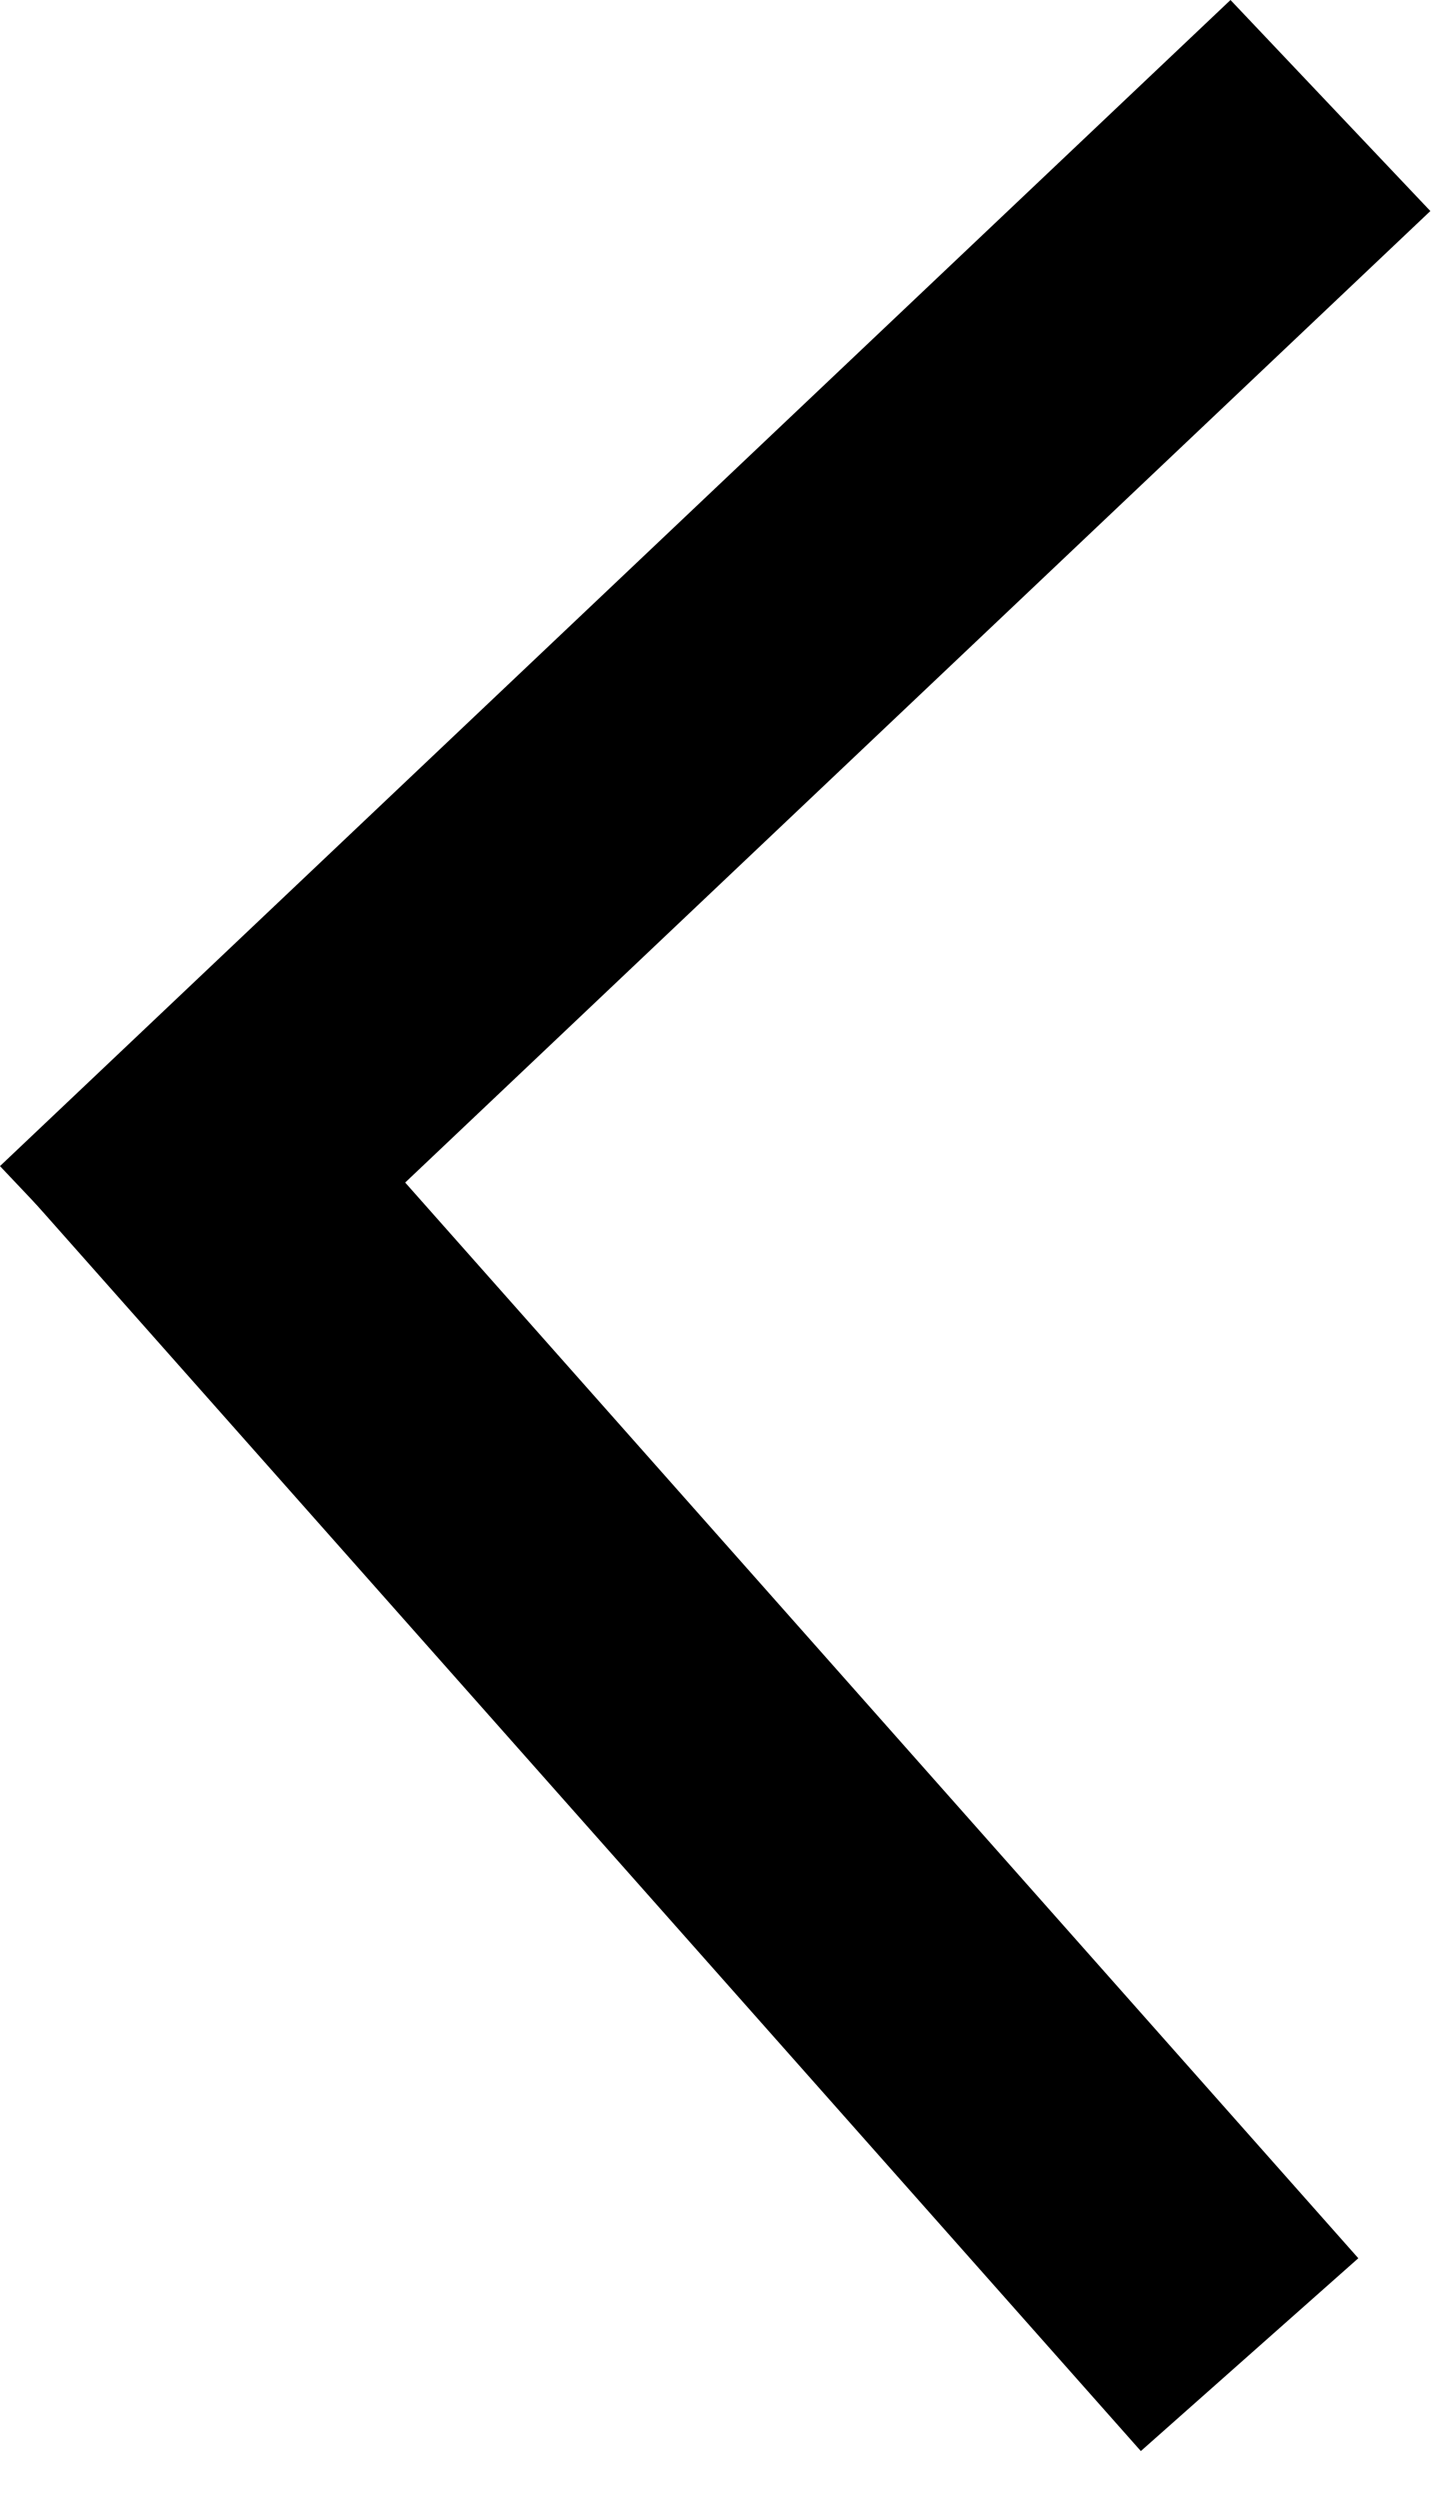 <svg width="25" height="43" viewBox="0 0 25 43" fill="none" xmlns="http://www.w3.org/2000/svg">
<line x1="22.891" y1="1.815" x2="1.719" y2="21.872" stroke="black" stroke-width="5"/>
<path d="M2 18.5L21.5 40.5" stroke="black" stroke-width="5"/>
</svg>
